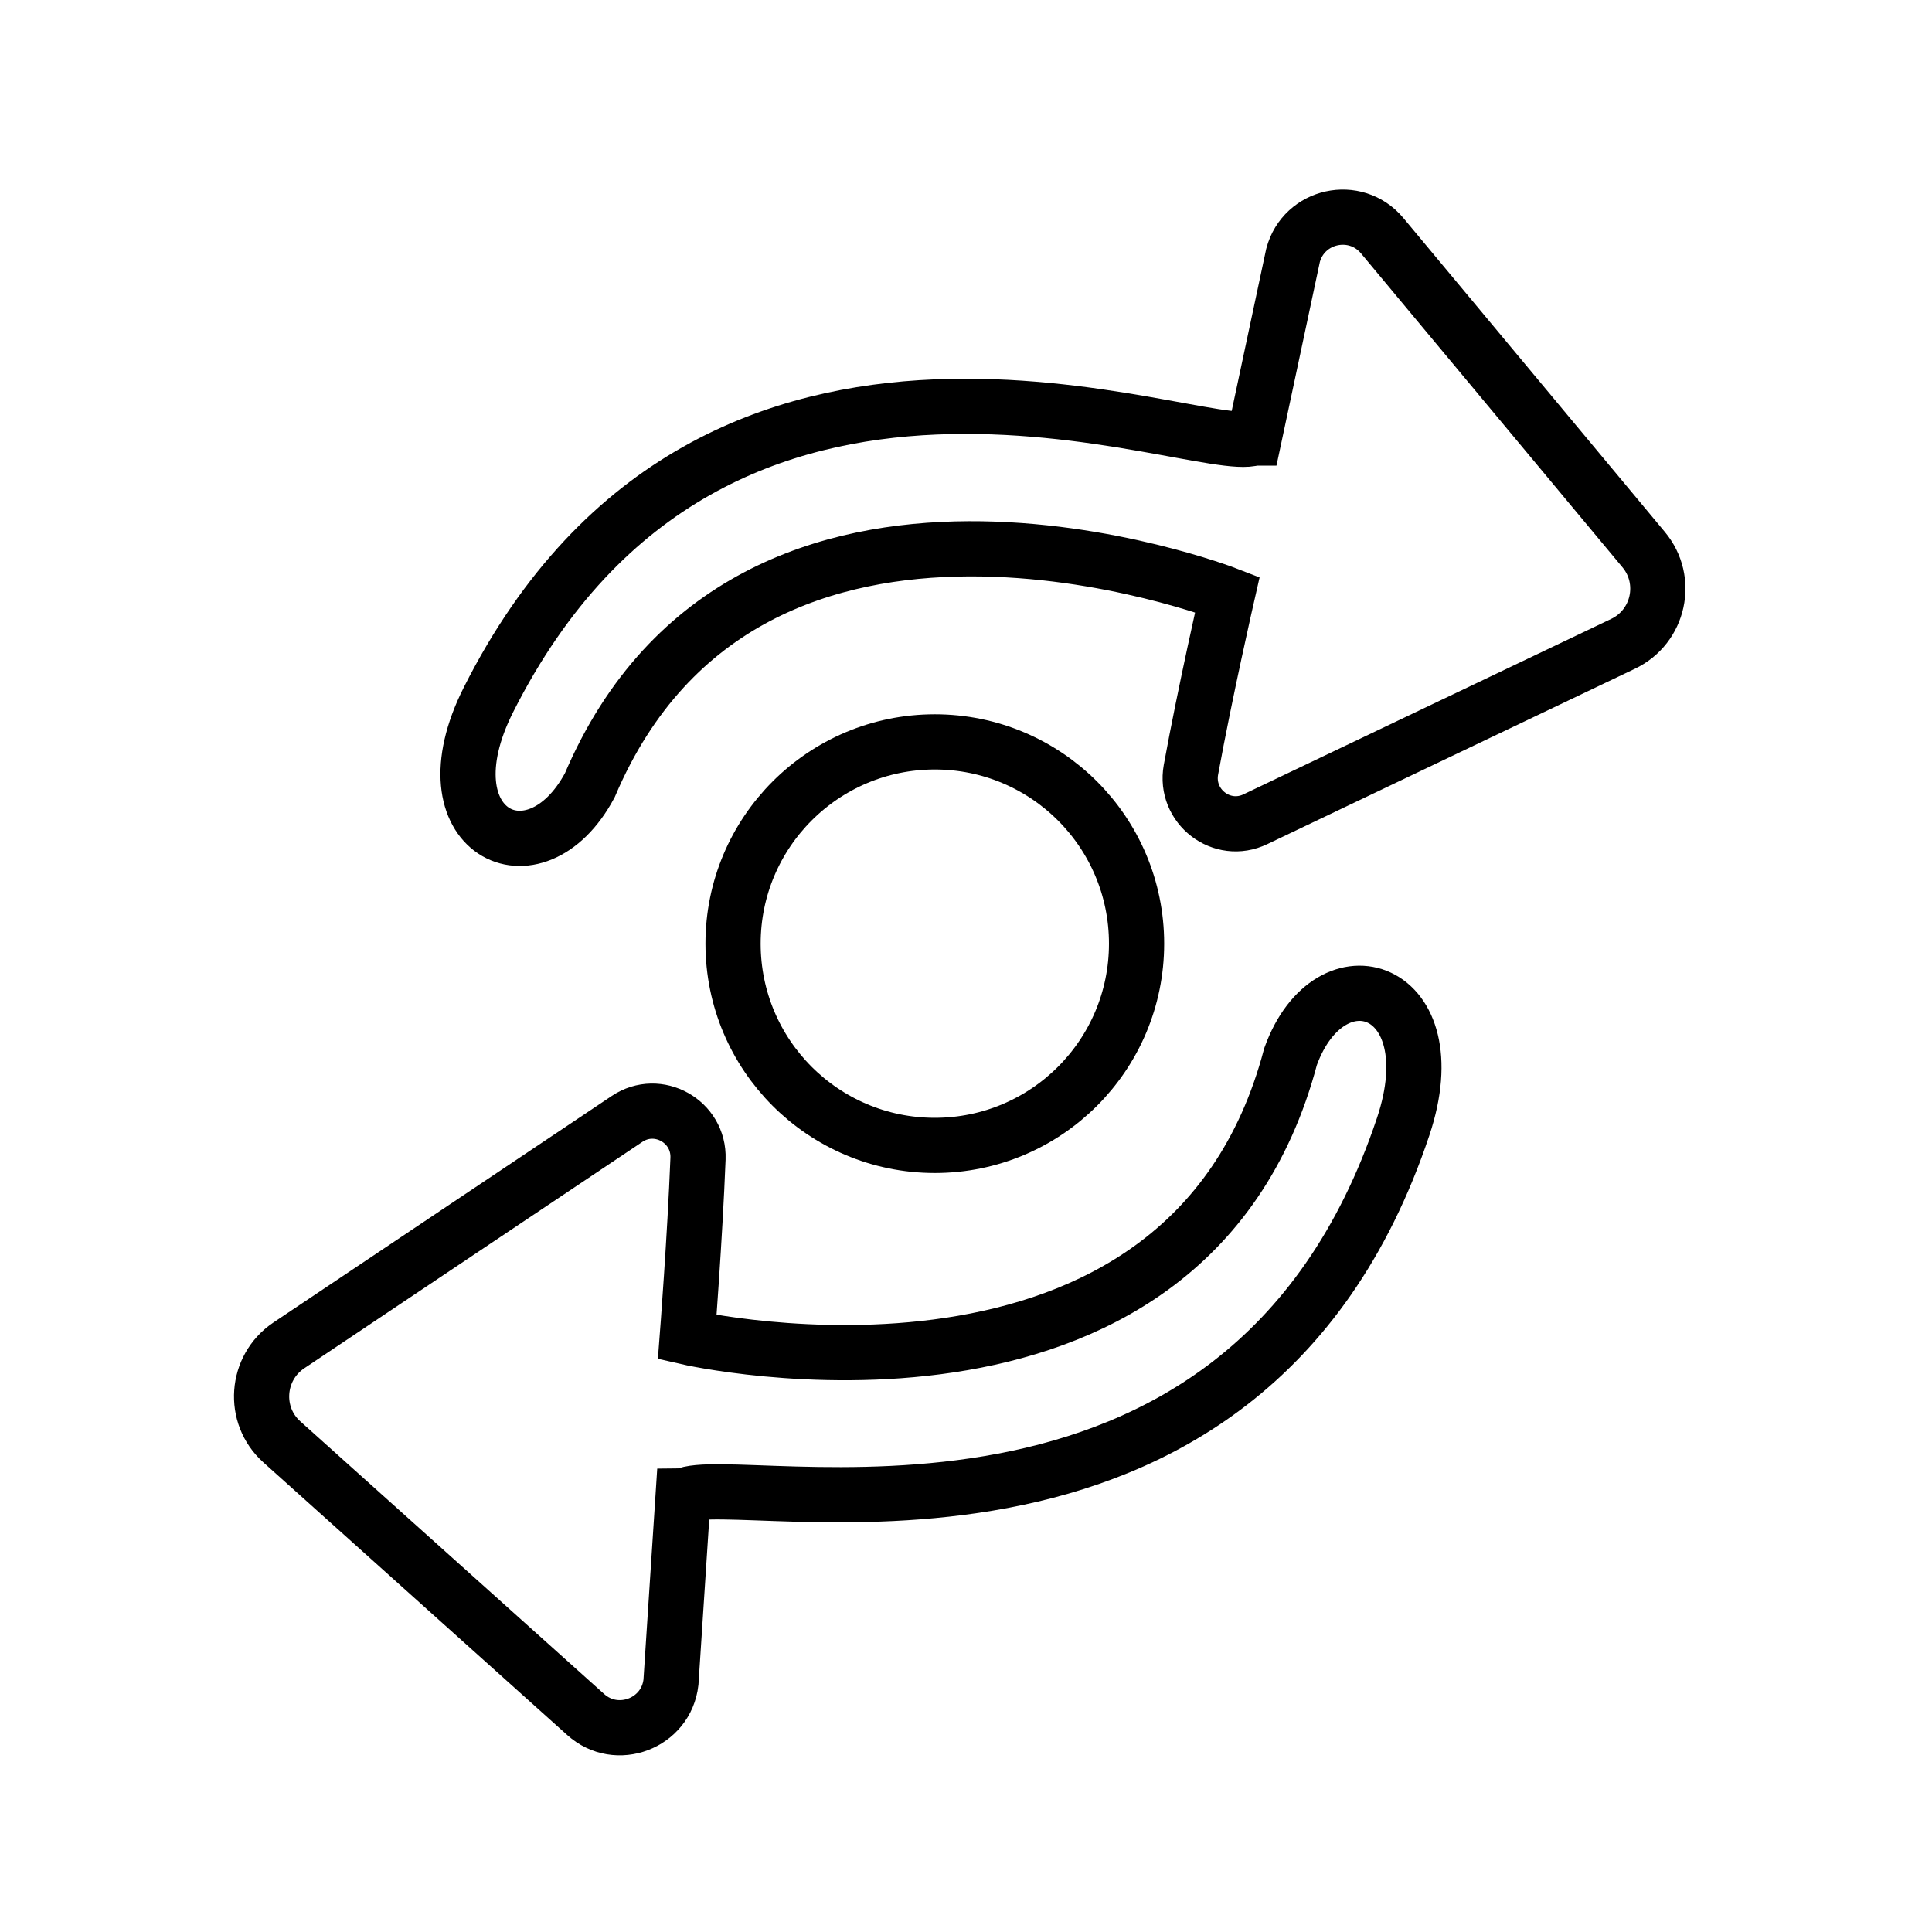 <svg viewBox="0 0 70 70" height="70" width="70" xmlns="http://www.w3.org/2000/svg" id="a"><defs><style>.b,.c{fill:none;stroke:#000;stroke-linecap:round;stroke-miterlimit:10;stroke-width:2px;}.c{fill-rule:evenodd;}</style></defs><path d="M24.76,54.2c1.91-.99,20.27,3.99,26.08-13.38,1.7-5.09-2.64-6.52-4.08-2.54-3.78,14.32-21.86,10.17-21.86,10.17,0,0,.28-3.63.39-6.47.05-1.35-1.45-2.19-2.57-1.44l-12.26,8.21c-1.2.81-1.32,2.53-.25,3.49l11.01,9.88c1.12,1.01,2.92.33,3.09-1.17l.44-6.75Z" class="c"></path><circle r="7.31" cy="34.19" cx="33.87" class="b"></circle><path d="M45.43,15.87c-2.03.71-19.49-6.87-27.73,9.48-2.42,4.79,1.68,6.83,3.67,3.1,5.8-13.63,23.1-6.91,23.1-6.91,0,0-.81,3.55-1.32,6.35-.24,1.33,1.12,2.38,2.34,1.79l13.31-6.35c1.31-.62,1.68-2.31.75-3.42l-9.47-11.37c-.97-1.16-2.84-.75-3.23.71l-1.41,6.62Z" class="c"></path></svg>